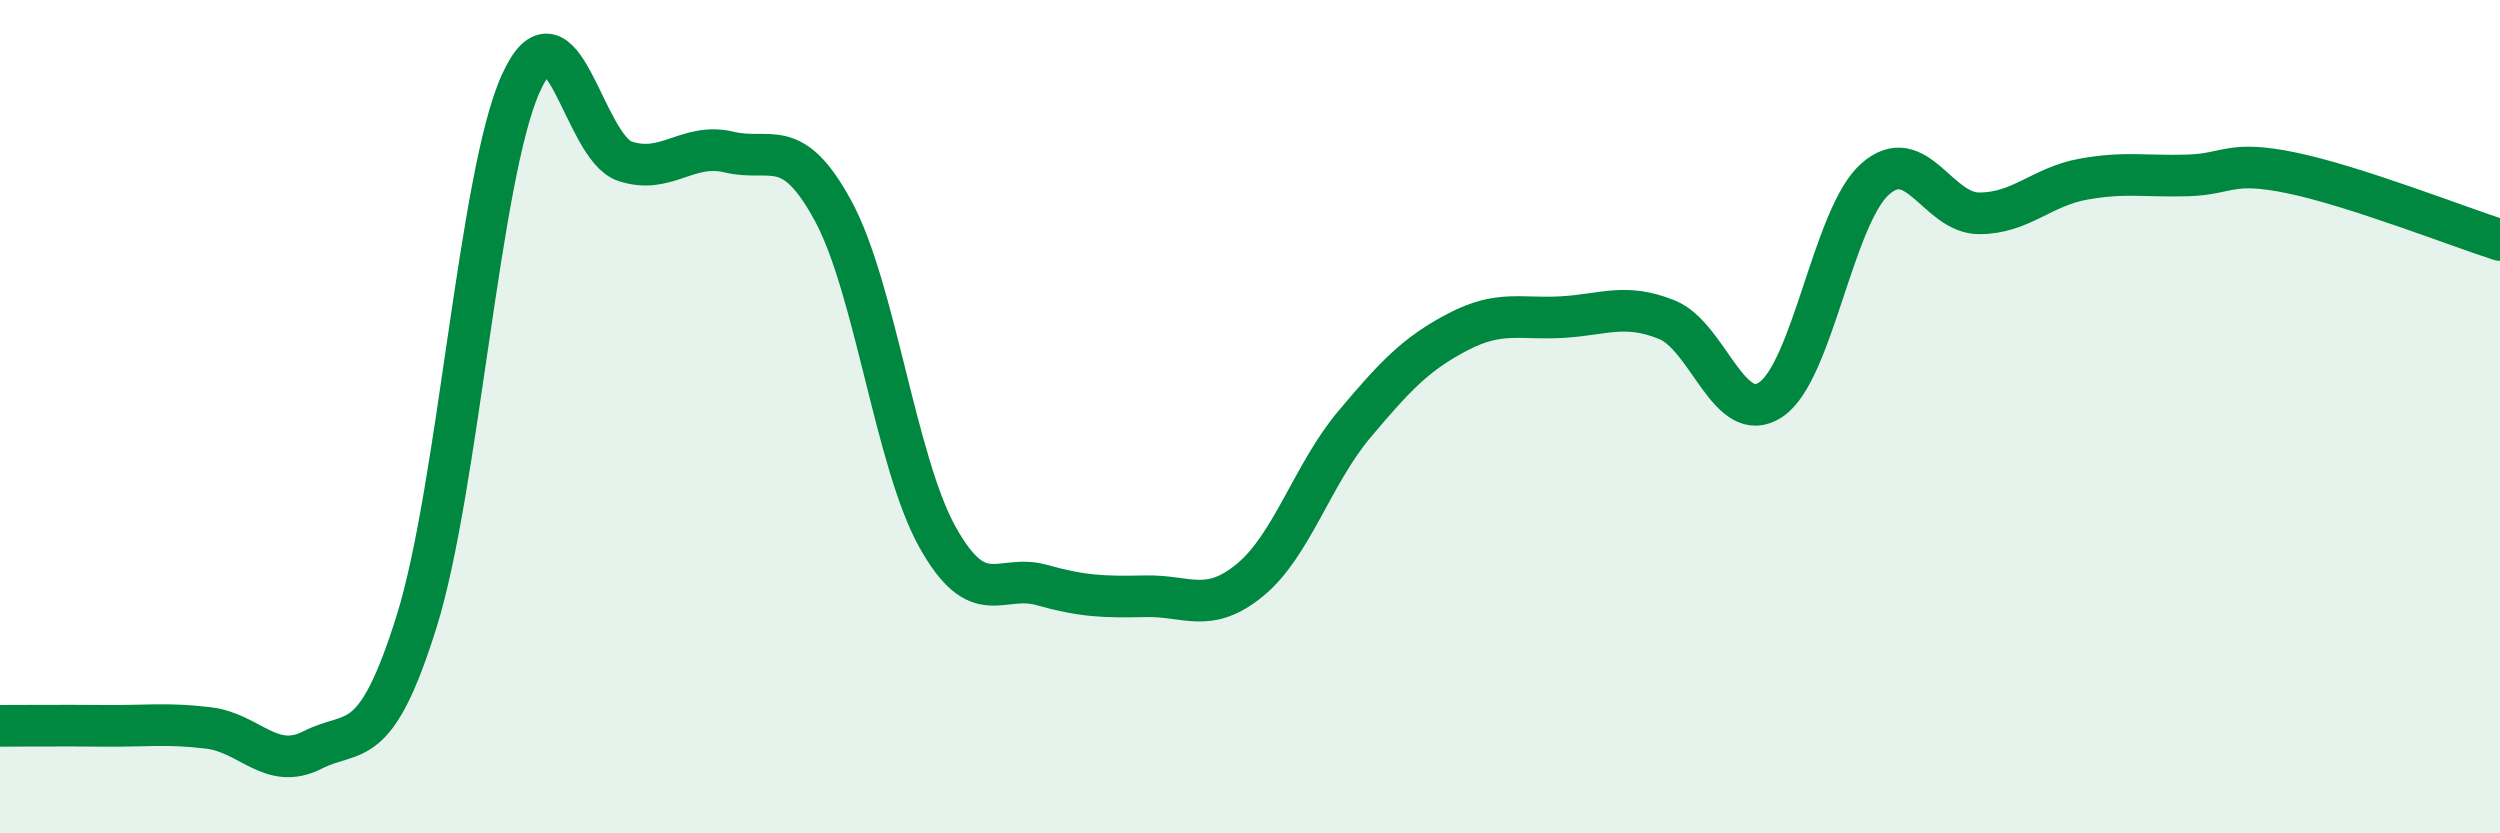 
    <svg width="60" height="20" viewBox="0 0 60 20" xmlns="http://www.w3.org/2000/svg">
      <path
        d="M 0,17.42 C 0.5,17.42 1.5,17.41 2.5,17.42 C 3.5,17.43 4,17.35 5,17.47 C 6,17.59 6.5,18.51 7.5,18 C 8.5,17.49 9,18.11 10,14.91 C 11,11.71 11.5,4.21 12.5,2 C 13.5,-0.21 14,3.54 15,3.87 C 16,4.2 16.5,3.41 17.5,3.65 C 18.5,3.89 19,3.22 20,5.07 C 21,6.92 21.5,11.1 22.5,12.89 C 23.5,14.68 24,13.76 25,14.04 C 26,14.32 26.5,14.33 27.5,14.31 C 28.5,14.29 29,14.74 30,13.92 C 31,13.1 31.5,11.38 32.5,10.19 C 33.5,9 34,8.48 35,7.96 C 36,7.44 36.5,7.67 37.5,7.61 C 38.5,7.55 39,7.27 40,7.67 C 41,8.07 41.5,10.26 42.5,9.59 C 43.5,8.92 44,5.19 45,4.3 C 46,3.41 46.5,5.12 47.5,5.12 C 48.5,5.12 49,4.48 50,4.3 C 51,4.12 51.5,4.24 52.5,4.21 C 53.5,4.18 53.5,3.84 55,4.15 C 56.5,4.46 59,5.44 60,5.76L60 20L0 20Z"
        fill="#008740"
        opacity="0.1"
        stroke-linecap="round"
        stroke-linejoin="round"
      />
      <path
        d="M 0,17.42 C 0.5,17.42 1.5,17.41 2.5,17.42 C 3.5,17.43 4,17.35 5,17.47 C 6,17.59 6.5,18.51 7.5,18 C 8.5,17.49 9,18.11 10,14.91 C 11,11.71 11.5,4.21 12.5,2 C 13.5,-0.21 14,3.54 15,3.87 C 16,4.2 16.5,3.41 17.5,3.65 C 18.5,3.89 19,3.22 20,5.07 C 21,6.92 21.5,11.1 22.5,12.89 C 23.5,14.68 24,13.76 25,14.04 C 26,14.32 26.5,14.33 27.5,14.31 C 28.5,14.29 29,14.74 30,13.92 C 31,13.1 31.5,11.38 32.5,10.19 C 33.5,9 34,8.48 35,7.96 C 36,7.44 36.5,7.67 37.5,7.61 C 38.5,7.55 39,7.27 40,7.67 C 41,8.07 41.5,10.26 42.5,9.59 C 43.5,8.92 44,5.19 45,4.3 C 46,3.41 46.5,5.12 47.5,5.12 C 48.5,5.12 49,4.48 50,4.3 C 51,4.12 51.5,4.24 52.5,4.21 C 53.5,4.18 53.5,3.84 55,4.15 C 56.5,4.46 59,5.44 60,5.76"
        stroke="#008740"
        stroke-width="1"
        fill="none"
        stroke-linecap="round"
        stroke-linejoin="round"
      />
    </svg>
  